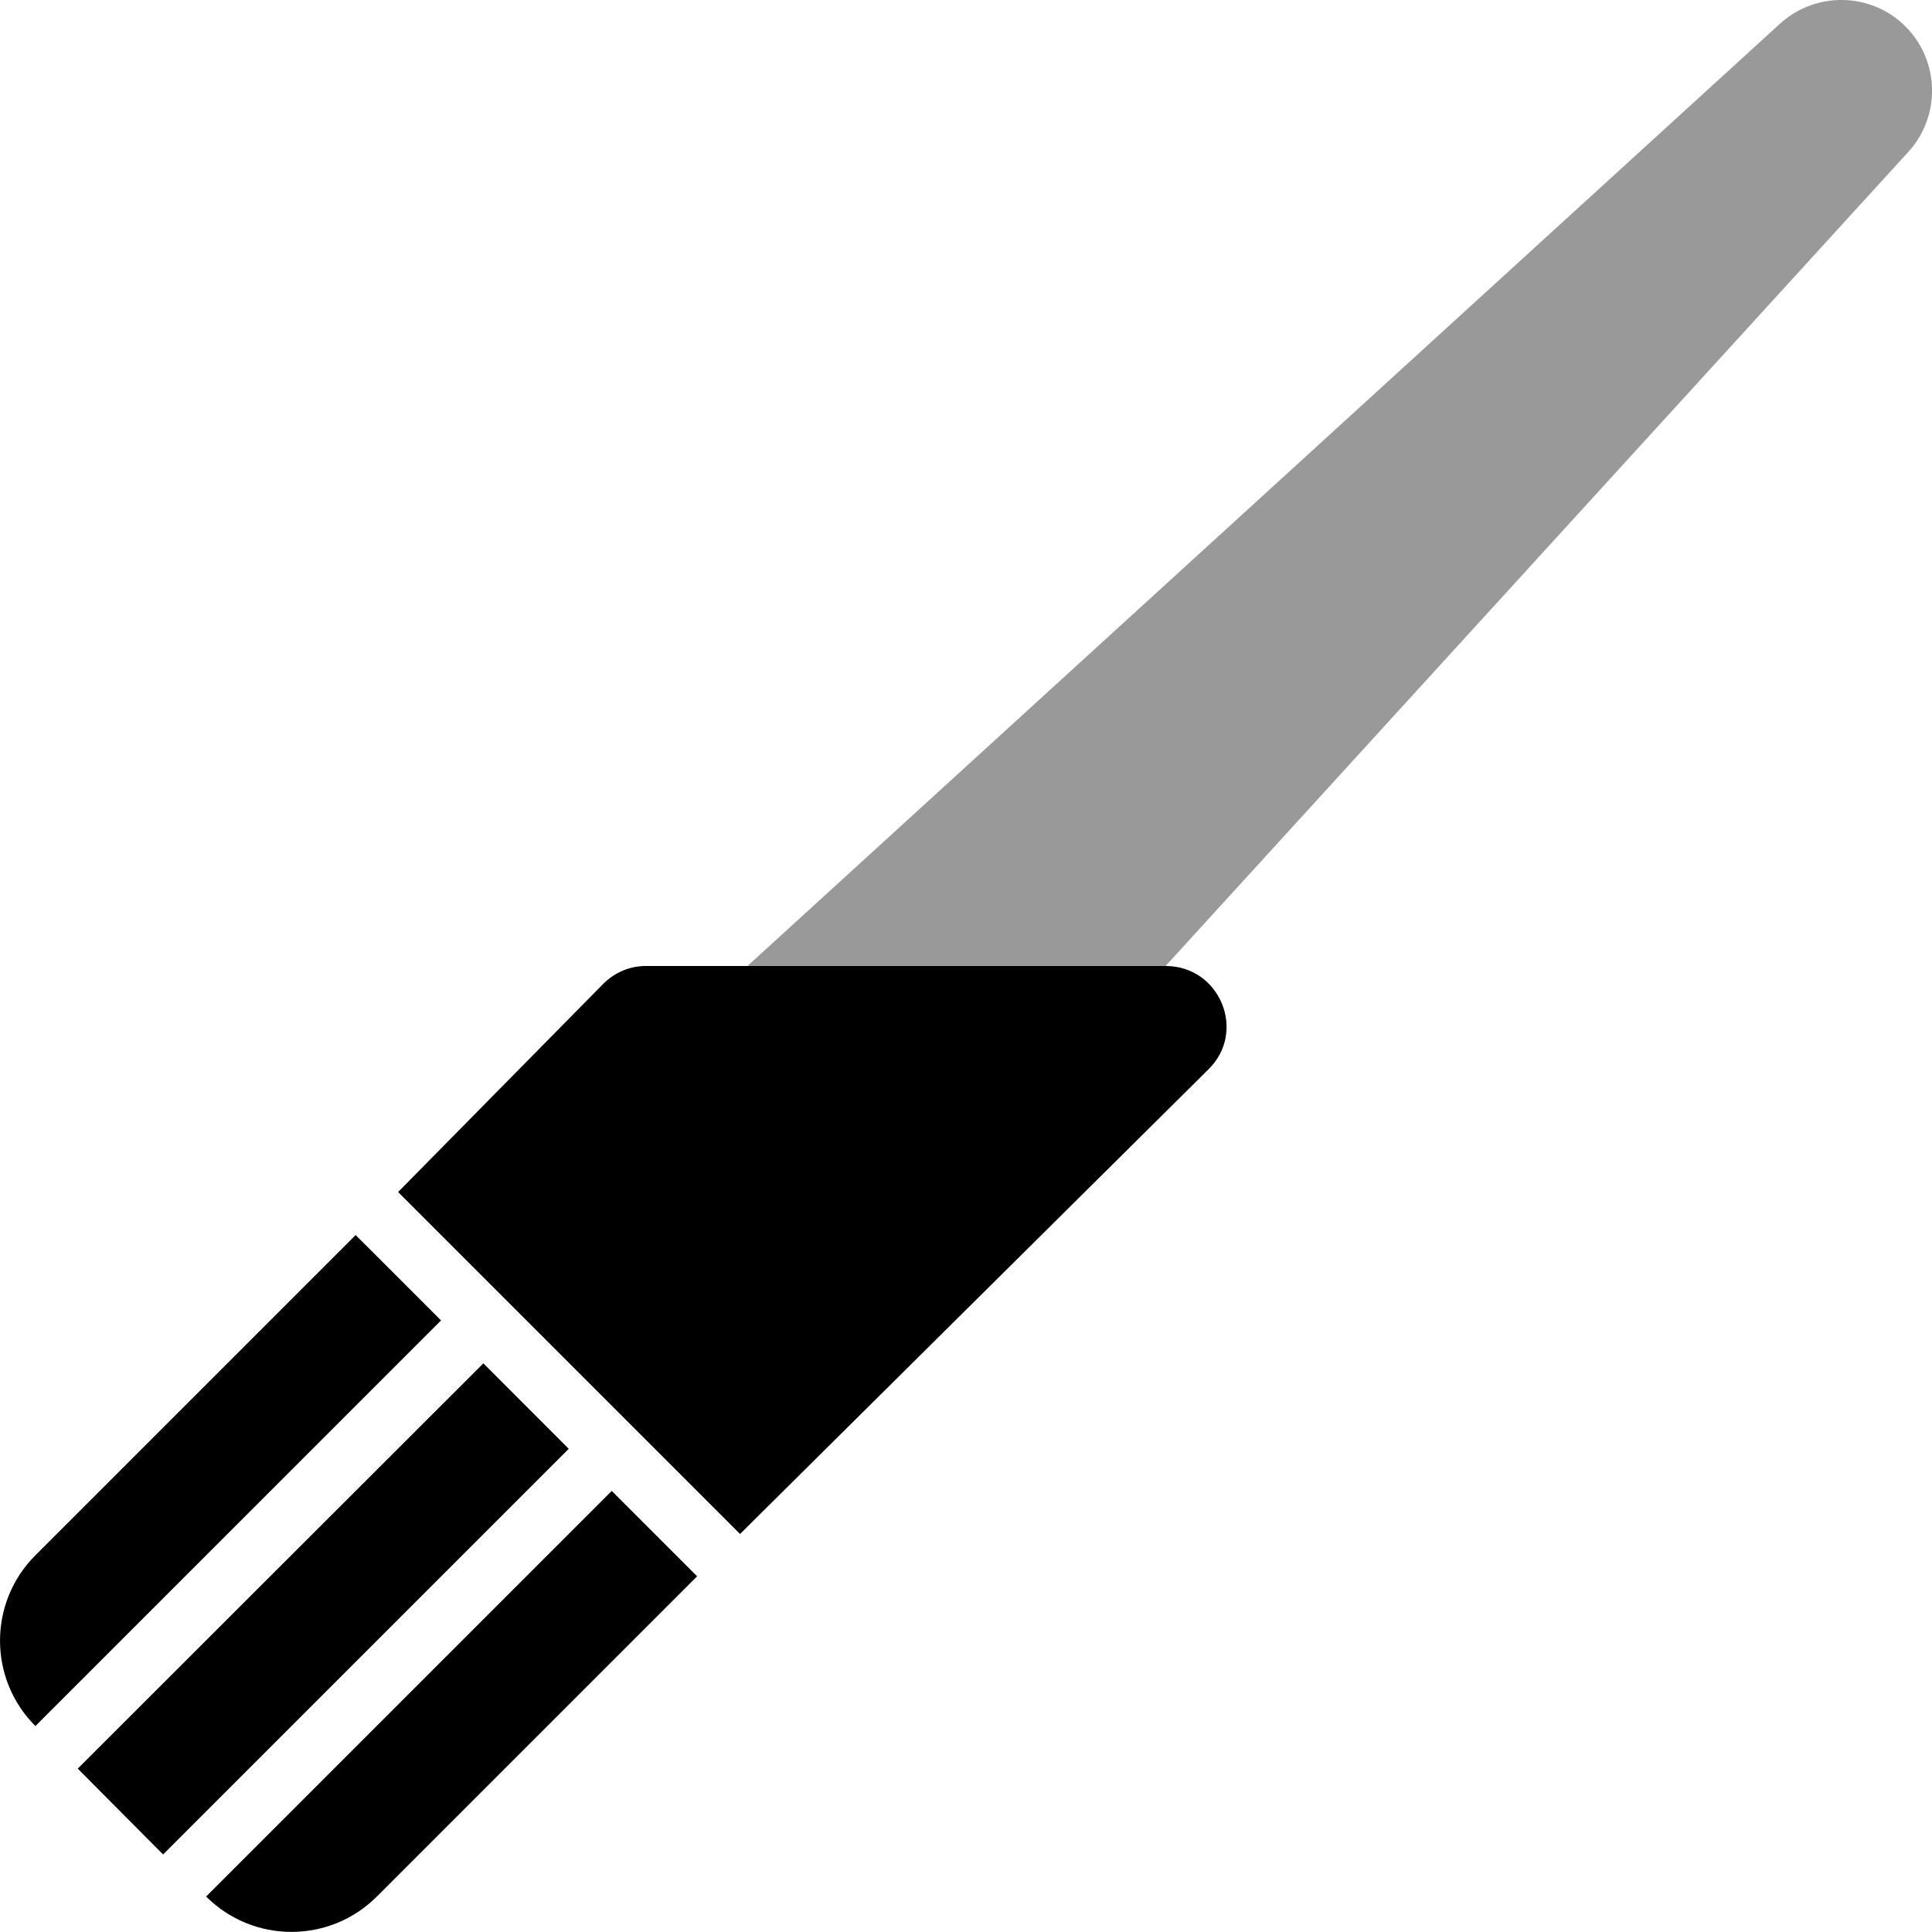 <svg xmlns="http://www.w3.org/2000/svg" viewBox="0 0 512 512"><!--! Font Awesome Pro 6.0.0-beta3 by @fontawesome - https://fontawesome.com License - https://fontawesome.com/license (Commercial License) Copyright 2021 Fonticons, Inc. --><defs><style>.fa-secondary{opacity:.4}</style></defs><path class="fa-primary" d="M94.25 327.3l-84.87 84.87c-12.5 12.5-12.5 32.75 0 45.25l107.5-107.5L94.25 327.3zM128.1 361.3l-107.5 107.4l22.62 22.75l107.5-107.5L128.1 361.3zM308.9 256H171.1c-4.25 0-8.25 1.75-11.25 4.75L105.5 315.9l90.62 90.62l124.1-123.1C330.5 273.4 323.3 256 308.9 256zM54.62 502.6c12.5 12.5 32.75 12.5 45.25 0l84.87-84.87l-22.62-22.62L54.62 502.6z"/><path class="fa-secondary" d="M505.6 40.39l-196.7 215.6H198.1l273.5-249.6c9.5-8.75 24.25-8.5 33.37 .625C514.1 16.14 514.4 30.89 505.6 40.39z"/></svg>